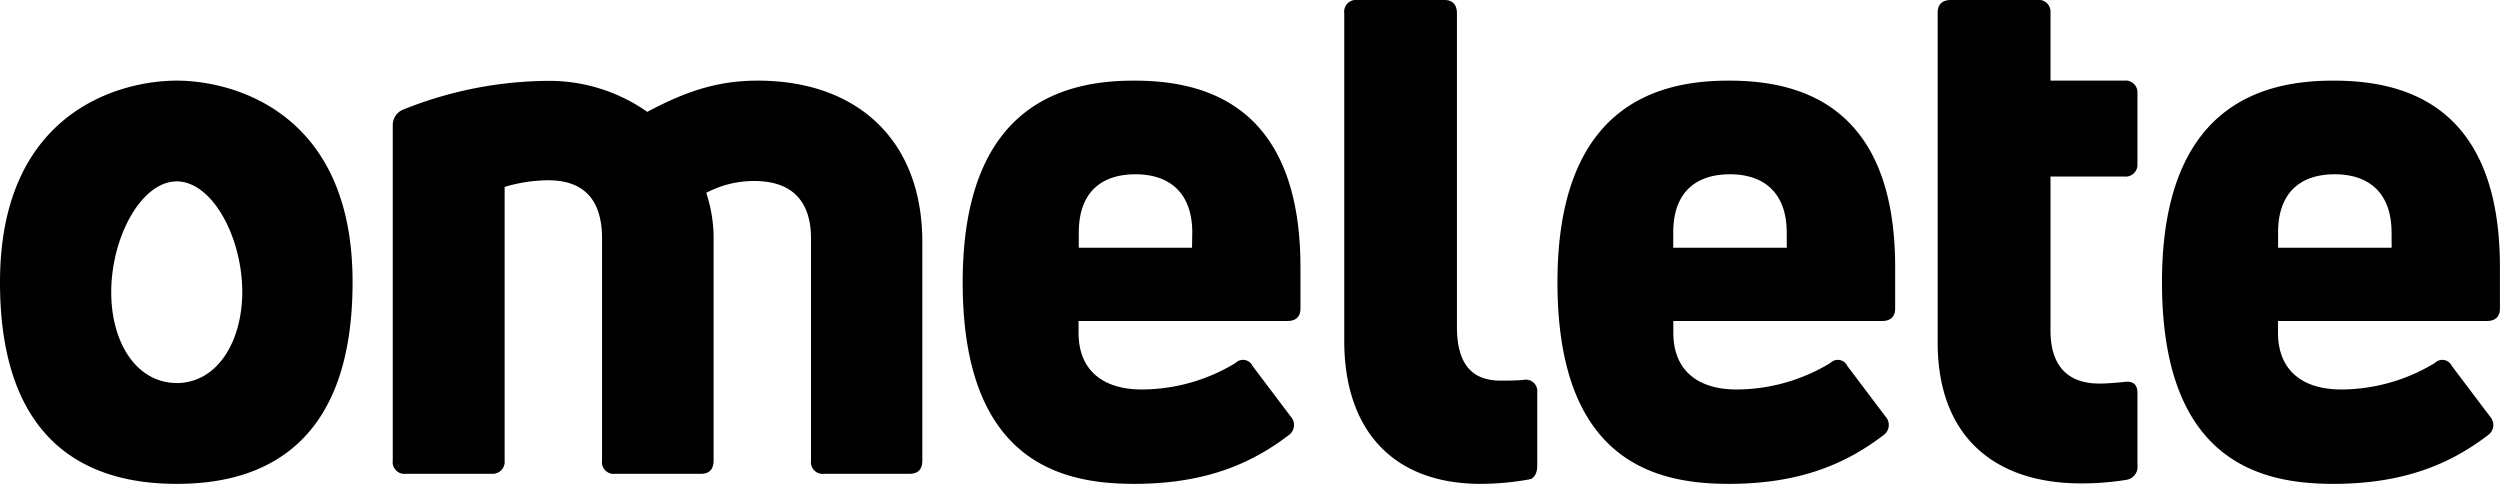 <svg xmlns="http://www.w3.org/2000/svg" viewBox="0 0 312.85 60.55"><path d="M94.84 10.09c12.18 0 20.58 7.2 20.58 20.21v27.33c0 1.11-.55 1.66-1.57 1.66h-10.7a1.47 1.47 0 01-1.66-1.66V29.85c0-4.52-2.22-7.2-7.11-7.2a12.81 12.81 0 00-6 1.48 18.16 18.16 0 01.92 6v27.5c0 1.11-.55 1.66-1.57 1.66H77a1.47 1.47 0 01-1.66-1.66V29.85c0-4.8-2.22-7.29-6.74-7.29a19.29 19.29 0 00-5.45.83v34.24a1.51 1.51 0 01-1.66 1.66H50.81a1.47 1.47 0 01-1.66-1.66V15.72a2.07 2.07 0 011.29-2 49.28 49.28 0 0118-3.6A21.33 21.33 0 0181 14c4.89-2.61 8.86-3.91 13.84-3.91zm90.44 50.46c-10.88 0-17.06-6.64-17.06-17.9v-41A1.47 1.47 0 01169.87 0h10.88c1 0 1.57.55 1.57 1.66V40.9c0 4.61 1.84 6.73 5.44 6.73.92 0 1.94 0 2.86-.09a1.44 1.44 0 011.75 1.57v9.22c0 .83-.37 1.57-1 1.66a34.37 34.37 0 01-6.09.56zM262.73 48c.83 0 1.94-.09 3-.19 1.2-.18 1.75.28 1.75 1.38v9a1.65 1.65 0 01-1.29 1.84 34.53 34.53 0 01-5.81.46c-10.7 0-17.9-5.81-17.9-17.62V1.57c0-1 .55-1.57 1.66-1.57h10.8a1.46 1.46 0 011.66 1.48v8.61h9.22a1.48 1.48 0 011.66 1.57v8.86a1.48 1.48 0 01-1.66 1.57h-9.22v19.1c-.05 4.51 2.07 6.81 6.13 6.81zm-46.38-37.91c-8.2 0-21.45 2.52-21.45 25.23s12.61 25.23 21.45 25.23 14.63-2.49 19.34-6.09a1.55 1.55 0 00.28-2.31l-4.8-6.36a1.31 1.31 0 00-2.12-.37 22.68 22.68 0 01-11.72 3.32c-4.89 0-7.93-2.4-7.93-7.1v-1.47h26.1c1.11 0 1.66-.55 1.66-1.57v-5.17c0-20.82-12.61-23.34-20.81-23.34zM223.6 31h-14.21v-1.9c0-5.07 2.86-7.29 7.1-7.29s7.1 2.31 7.1 7.29zm-81.68-20.91c-8.2 0-21.45 2.52-21.45 25.23s12.61 25.23 21.45 25.23 14.63-2.49 19.34-6.09a1.55 1.55 0 00.28-2.31l-4.8-6.36a1.31 1.31 0 00-2.12-.37 22.68 22.68 0 01-11.72 3.32c-4.89 0-7.93-2.4-7.93-7.1v-1.47h26.11c1.11 0 1.66-.55 1.66-1.57v-5.17c-.01-20.82-12.62-23.34-20.82-23.34zM149.17 31H135v-1.9c0-5.07 2.86-7.29 7.1-7.29s7.1 2.31 7.1 7.29zM292 10.09c-8.2 0-21.45 2.52-21.45 25.23S283.21 60.55 292 60.55s14.63-2.49 19.34-6.09a1.55 1.55 0 00.28-2.31l-4.8-6.36a1.31 1.31 0 00-2.12-.37 22.68 22.68 0 01-11.7 3.32c-4.89 0-7.93-2.4-7.93-7.1v-1.47h26.11c1.11 0 1.66-.55 1.66-1.57v-5.17c.01-20.82-12.6-23.34-20.84-23.34zM299.29 31h-14.21v-1.9c0-5.07 2.86-7.29 7.1-7.29s7.1 2.31 7.1 7.29zM22.12 10.09C15.14 10.09 0 13.88 0 35.32 0 57.4 13.25 60.55 22.12 60.55s22-3.15 22-25.23c.03-21.44-15.12-25.23-22-25.23zm0 37.84c-5 0-8.2-5-8.2-11.35 0-6.94 3.78-13.88 8.2-13.88s8.2 6.94 8.2 13.88c-.04 6.31-3.2 11.36-8.24 11.36z"/></svg>